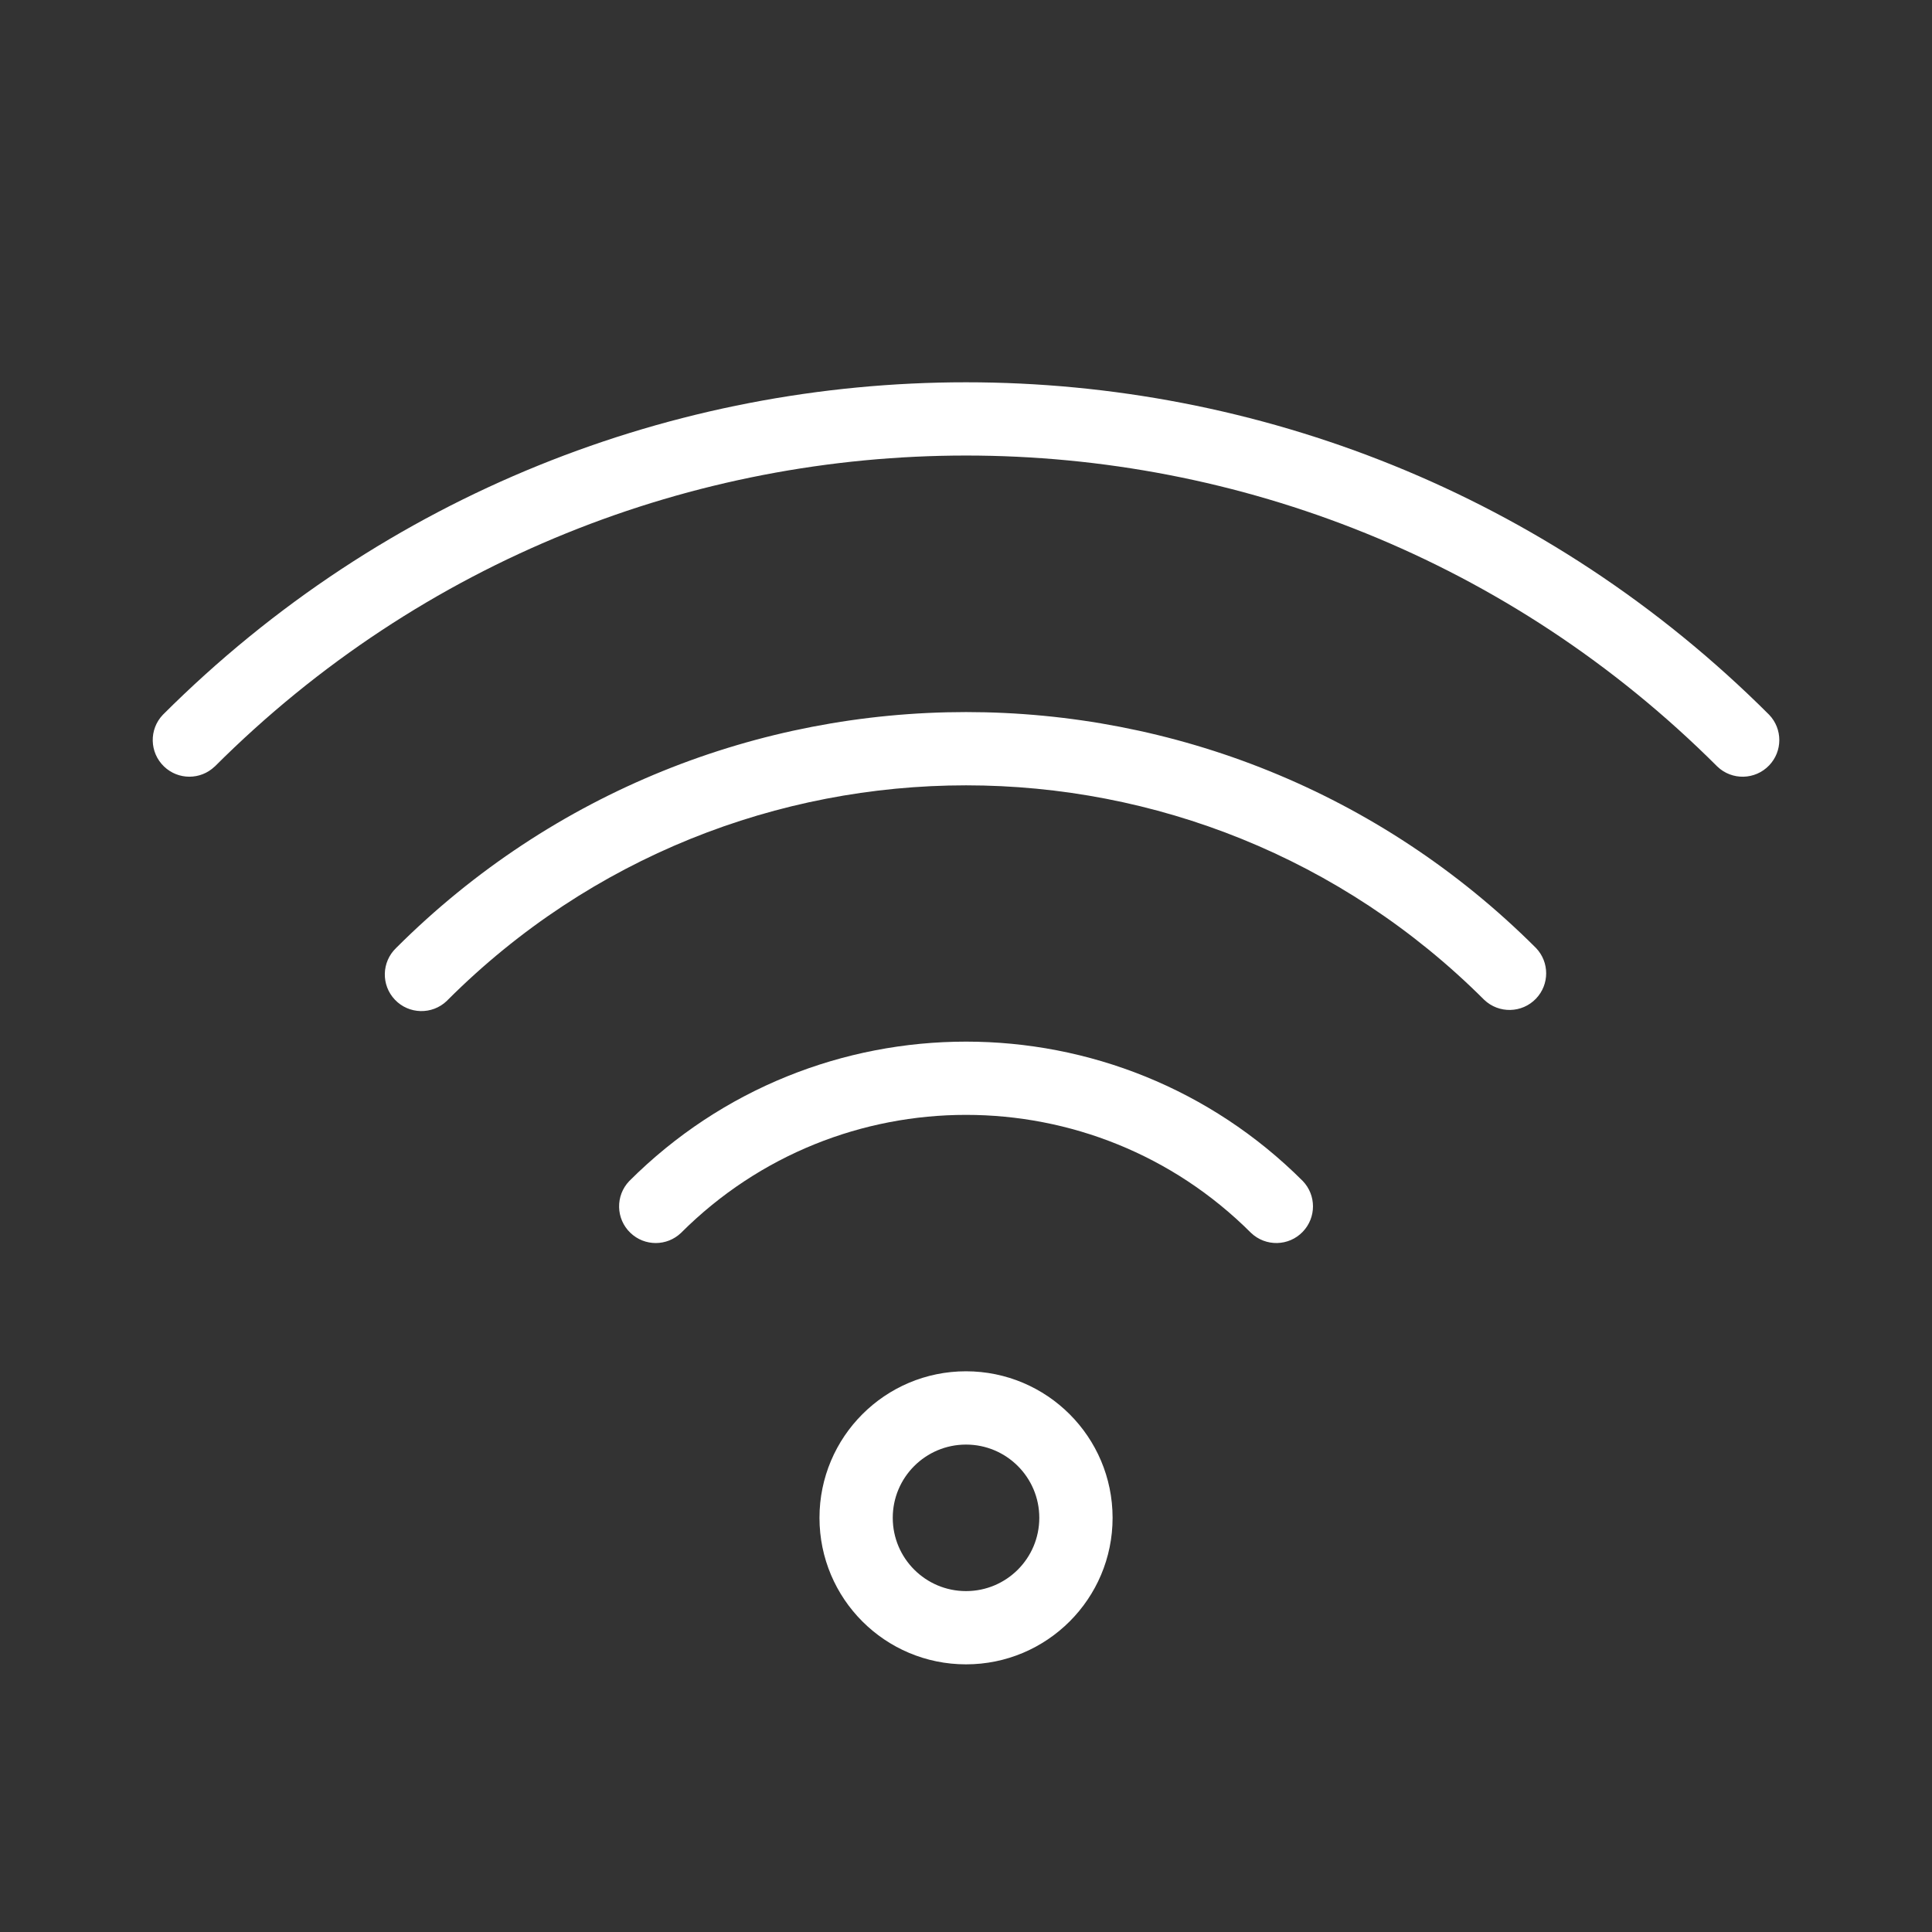 <?xml version="1.0" encoding="utf-8"?>
<!-- Generator: Adobe Illustrator 16.0.0, SVG Export Plug-In . SVG Version: 6.00 Build 0)  -->
<!DOCTYPE svg PUBLIC "-//W3C//DTD SVG 1.1//EN" "http://www.w3.org/Graphics/SVG/1.1/DTD/svg11.dtd">
<svg version="1.1" id="Layer_1" xmlns="http://www.w3.org/2000/svg" xmlns:xlink="http://www.w3.org/1999/xlink" x="0px" y="0px"
	 width="80px" height="80px" viewBox="-9.566 -16.029 80 80" enable-background="new -9.566 -16.029 80 80" xml:space="preserve">
<rect x="-9.566" y="-16.029" width="80" height="80" fill="#333333" stroke="none"/>
<g id="ico_5" transform="translate(0 -50.309)">
	<g id="Wifi_1_" transform="translate(0 50.309)">
		<path id="Trazado_288" fill="#FFFFFF" d="M30.435,40.753c-3.352,0-6.068,2.717-6.068,6.067c0,3.354,2.716,6.068,6.068,6.068
			c3.35,0,6.069-2.715,6.069-6.068C36.502,43.469,33.785,40.755,30.435,40.753z M30.435,43.788c1.676,0,3.034,1.358,3.034,3.032
			c0,1.677-1.357,3.035-3.034,3.035c-1.675,0-3.034-1.358-3.034-3.035l0,0C27.401,45.146,28.76,43.788,30.435,43.788z
			 M18.635,35.021c6.519-6.514,17.082-6.514,23.6,0c0.605,0.578,1.566,0.56,2.146-0.048c0.561-0.586,0.561-1.511,0-2.097
			c-7.703-7.698-20.188-7.698-27.891,0c-0.579,0.605-0.558,1.566,0.048,2.145C17.125,35.583,18.049,35.583,18.635,35.021z
			 M8.981,25.37c11.853-11.84,31.057-11.84,42.909,0c0.606,0.579,1.566,0.558,2.146-0.047c0.562-0.587,0.562-1.512,0-2.098
			C40.998,10.2,19.873,10.2,6.836,23.225c-0.605,0.58-0.626,1.54-0.047,2.145c0.579,0.605,1.539,0.626,2.145,0.048
			C8.95,25.403,8.965,25.385,8.981,25.37z M-0.674,15.712c17.186-17.171,45.033-17.171,62.219,0c0.604,0.58,1.565,0.558,2.145-0.048
			c0.562-0.586,0.562-1.511,0-2.097C45.319-4.787,15.551-4.789-2.821,13.567c-0.579,0.604-0.558,1.564,0.048,2.144
			c0.587,0.562,1.511,0.562,2.097,0L-0.674,15.712z"/>
	</g>
</g>
</svg>
